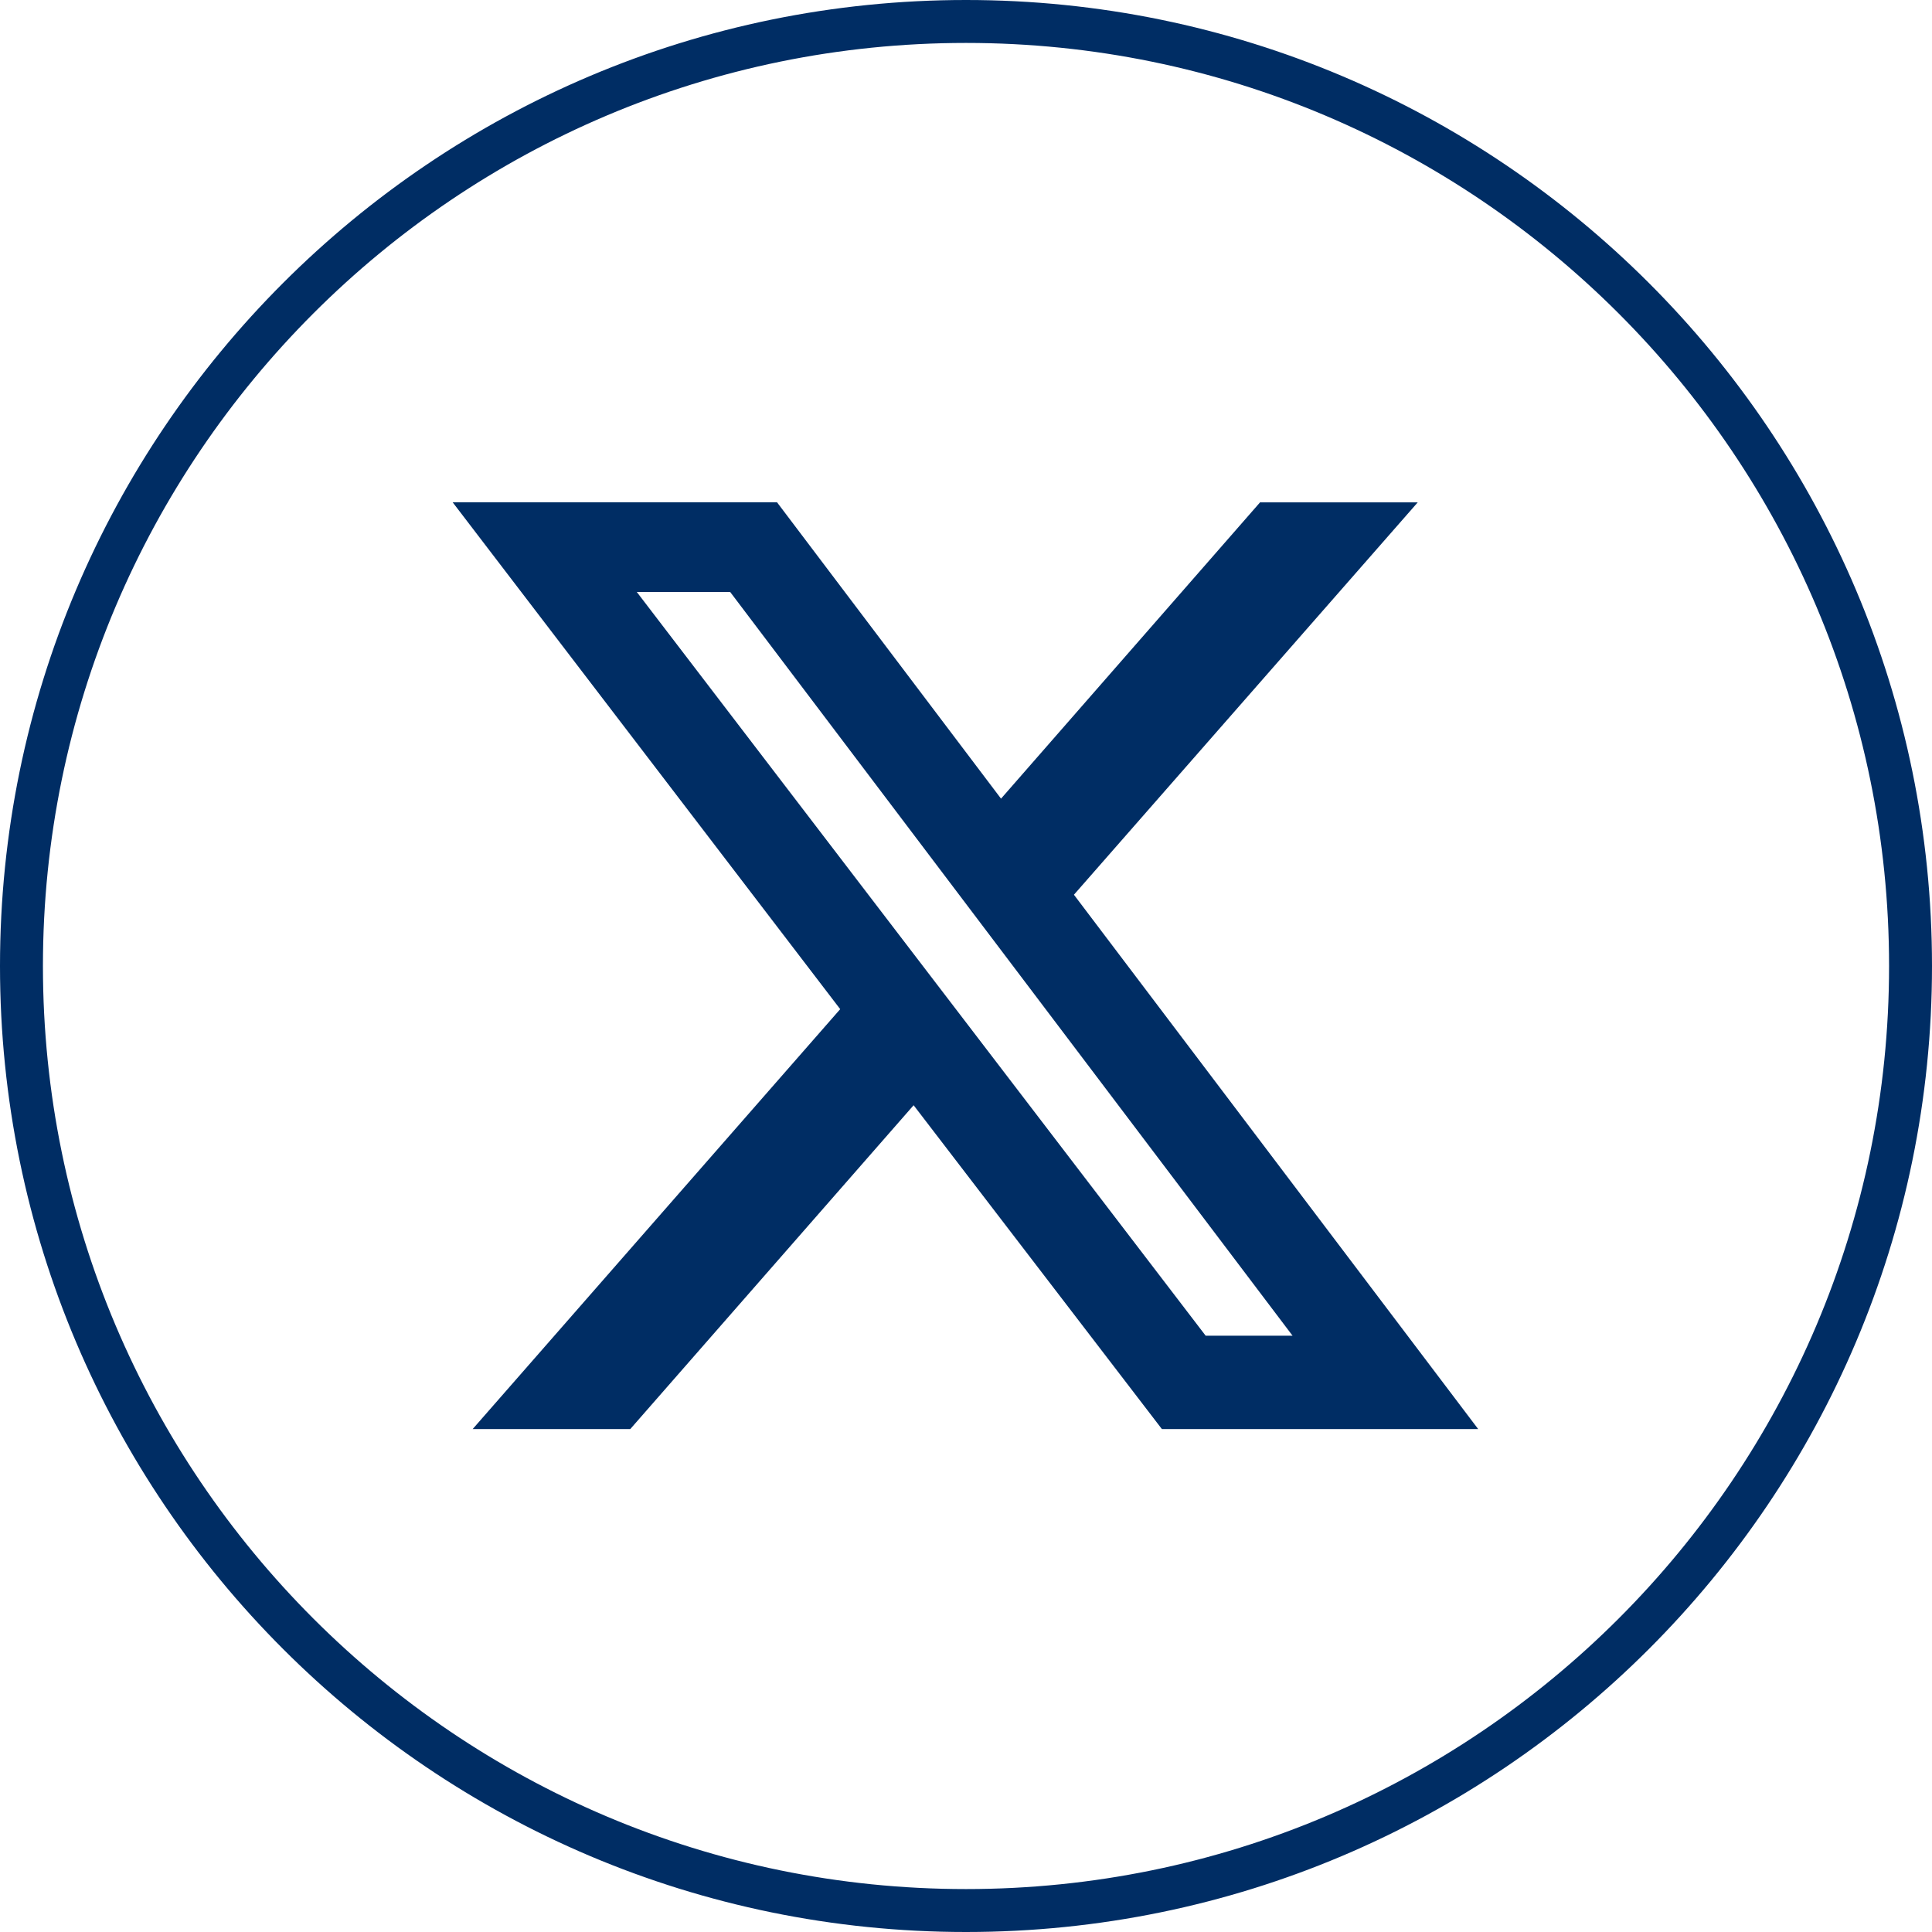 <?xml version="1.0" encoding="UTF-8"?>
<svg id="Layer_1" xmlns="http://www.w3.org/2000/svg" width="45" height="45" version="1.1" viewBox="0 0 45 45">
  <!-- Generator: Adobe Illustrator 29.6.1, SVG Export Plug-In . SVG Version: 2.1.1 Build 9)  -->
  <defs>
    <style>
      .st0 {
        fill: none;
        stroke: #002d64;
      }

      .st1 {
        fill: #002d64;
      }
    </style>
  </defs>
  <path id="Path_2546" class="st0" d="M44.5,22.5c0,12.144-9.856,22-22,22S.5,34.644.5,22.5,10.356.5,22.5.5s22,9.856,22,22"/>
  <path class="st1" d="M29.364,11.701h3.658l-8.008,9.139,9.416,12.446h-7.367l-5.783-7.543-6.6,7.543h-3.671l8.561-9.781-9.026-11.805h7.555l5.217,6.902,6.034-6.902h.013ZM28.082,31.111h2.024l-13.099-17.323h-2.175s13.25,17.323,13.25,17.323Z"/>
</svg>